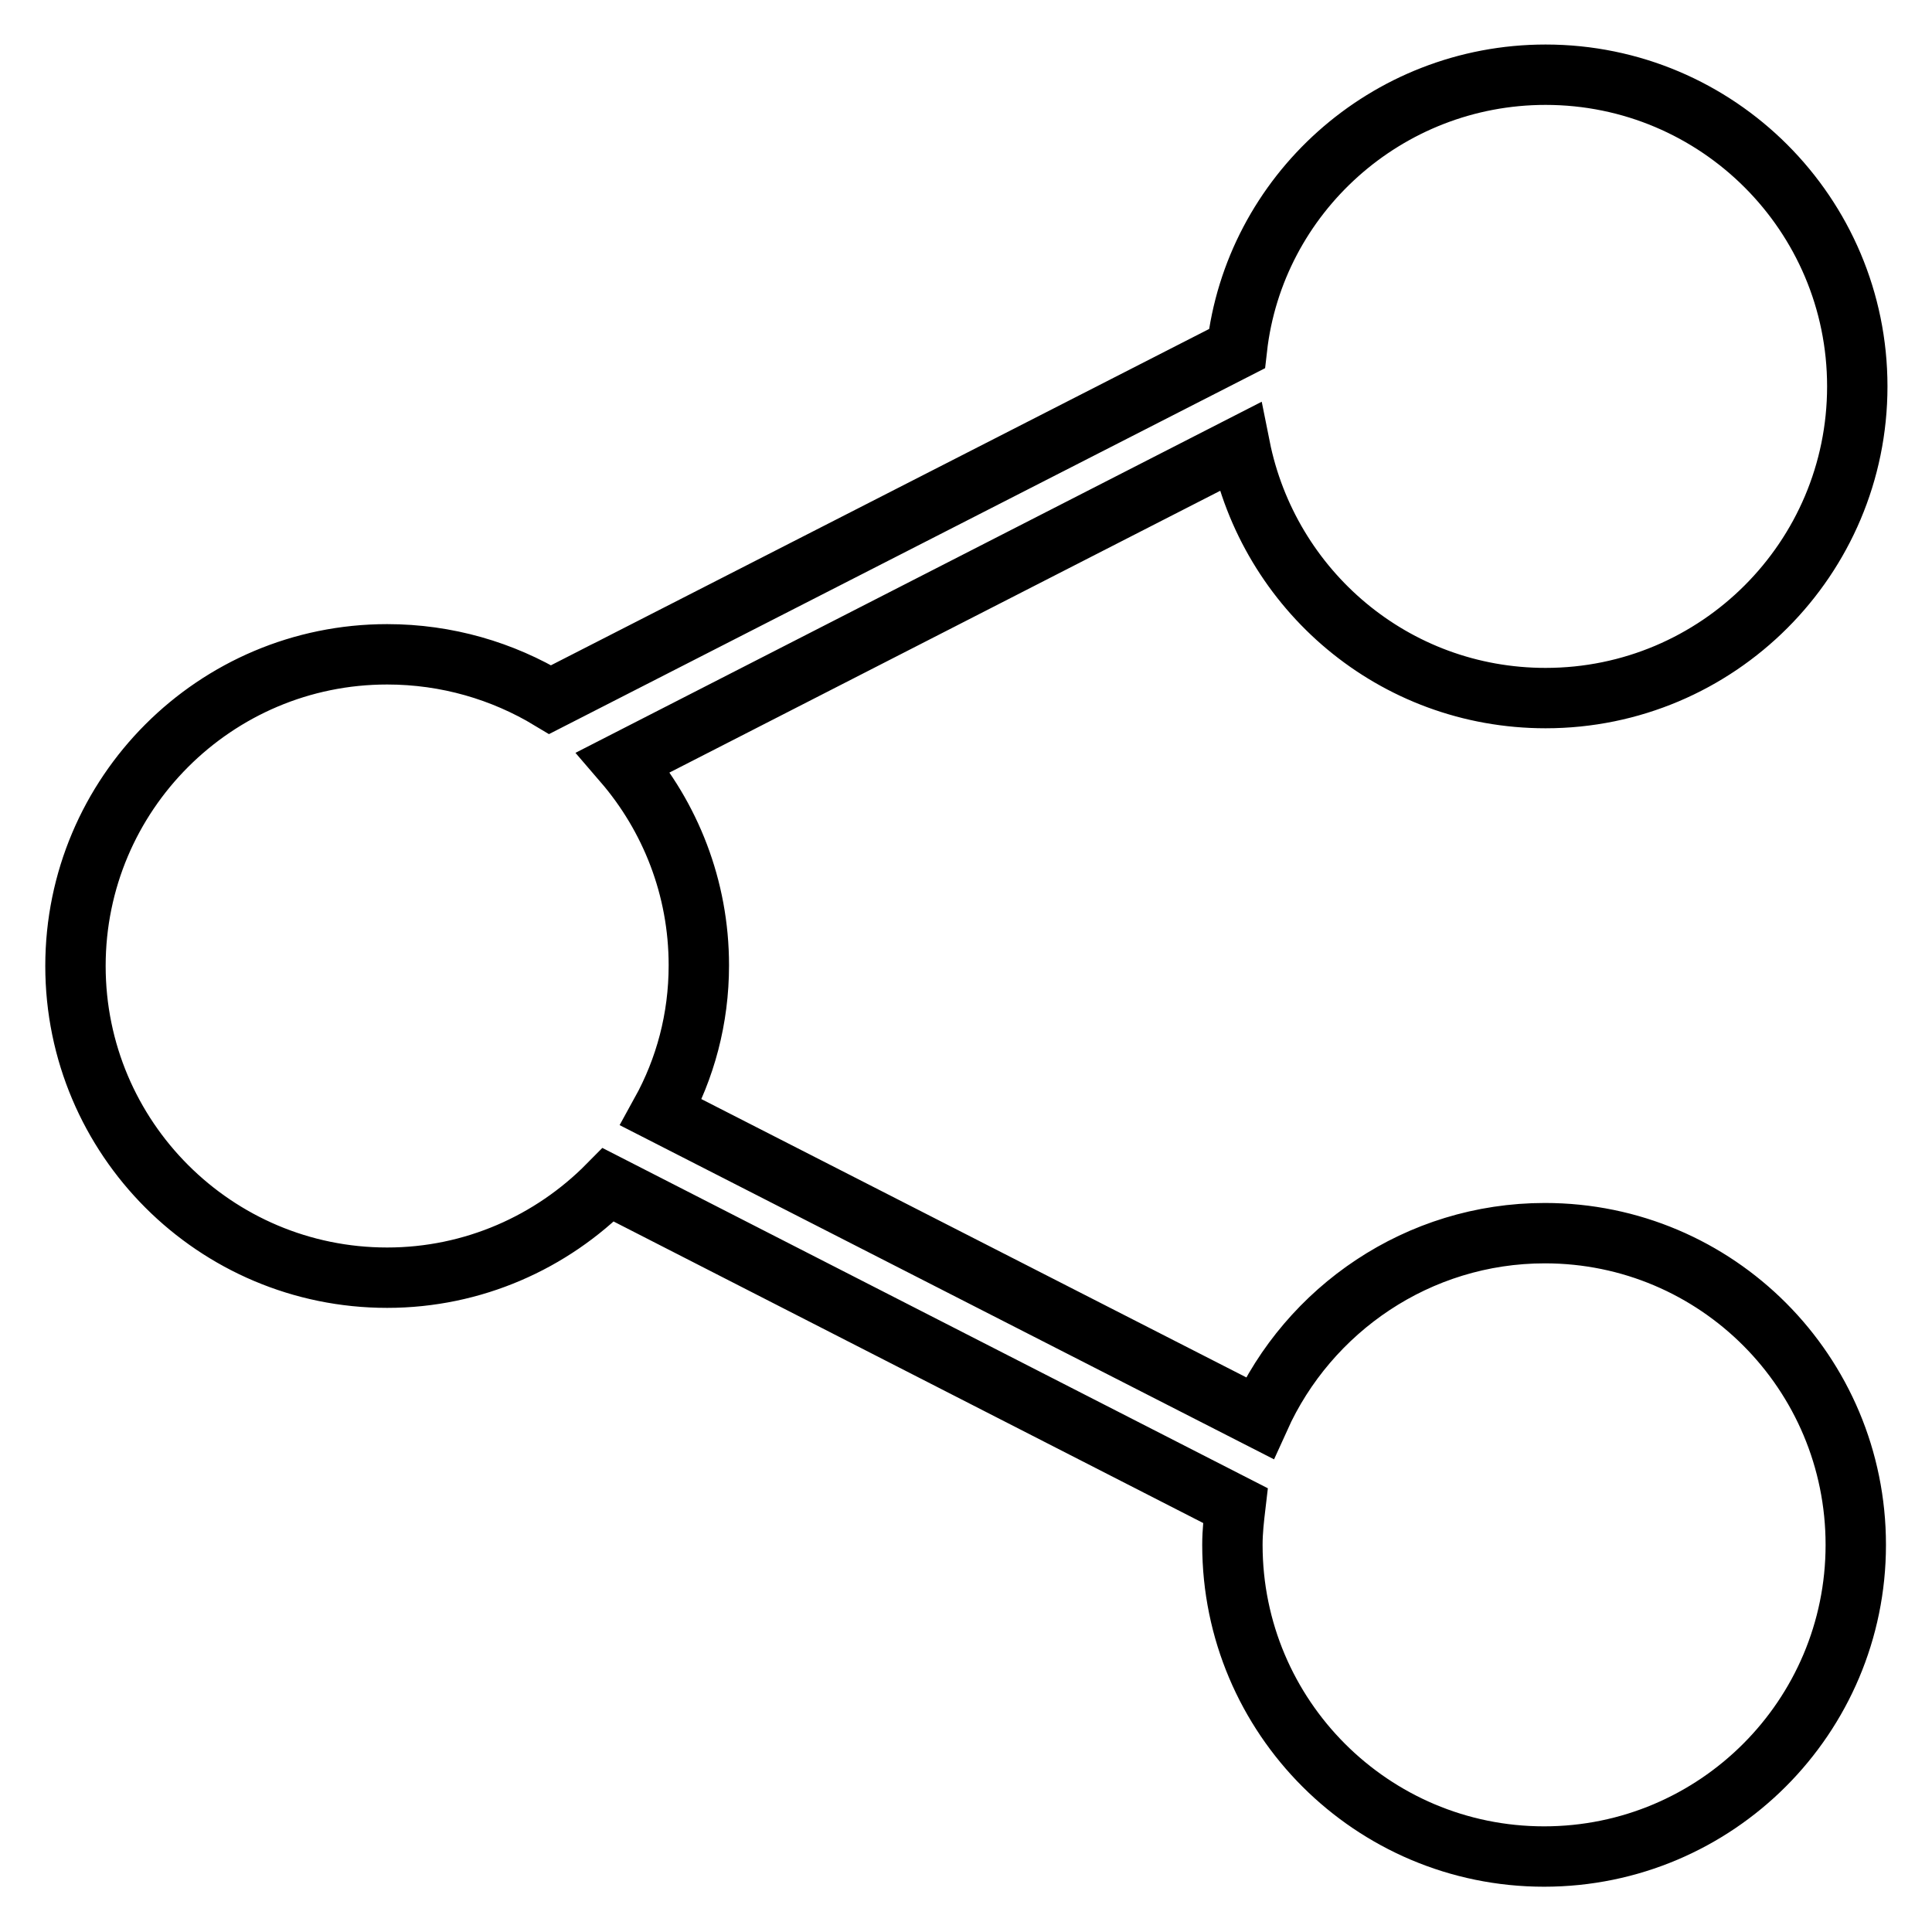 <?xml version="1.0" encoding="utf-8"?>
<!-- Svg Vector Icons : http://www.onlinewebfonts.com/icon -->
<!DOCTYPE svg PUBLIC "-//W3C//DTD SVG 1.1//EN" "http://www.w3.org/Graphics/SVG/1.1/DTD/svg11.dtd">
<svg version="1.1" xmlns="http://www.w3.org/2000/svg" xmlns:xlink="http://www.w3.org/1999/xlink" x="0px" y="0px" viewBox="0 0 256 256" enable-background="new 0 0 256 256" xml:space="preserve">
<g> <path stroke-width="8" fill-opacity="0" stroke="#000000"  d="M204.7,163.4c-16.8,0-31.3,10.1-37.8,24.5l-79.3-40.5c3.2-5.8,5-12.4,5-19.5c0-10.3-3.8-19.7-10-26.9 l81.7-41.8c3.8,19,20.4,33.3,40.5,33.3c22.8,0,41.3-18.5,41.3-41.3c0-22.8-18.5-41.3-41.3-41.3c-21.1,0-38.6,15.9-40.9,36.3 L72.9,92.7c-6.3-3.8-13.7-6-21.6-6C28.5,86.7,10,105.2,10,128c0,22.8,18.5,41.3,41.3,41.3c11.4,0,21.8-4.7,29.3-12.3l83.1,42.5 c-0.2,1.7-0.4,3.4-0.4,5.2c0,22.8,18.5,41.3,41.3,41.3s41.3-18.5,41.3-41.3S227.5,163.4,204.7,163.4L204.7,163.4z"/></g>
</svg>